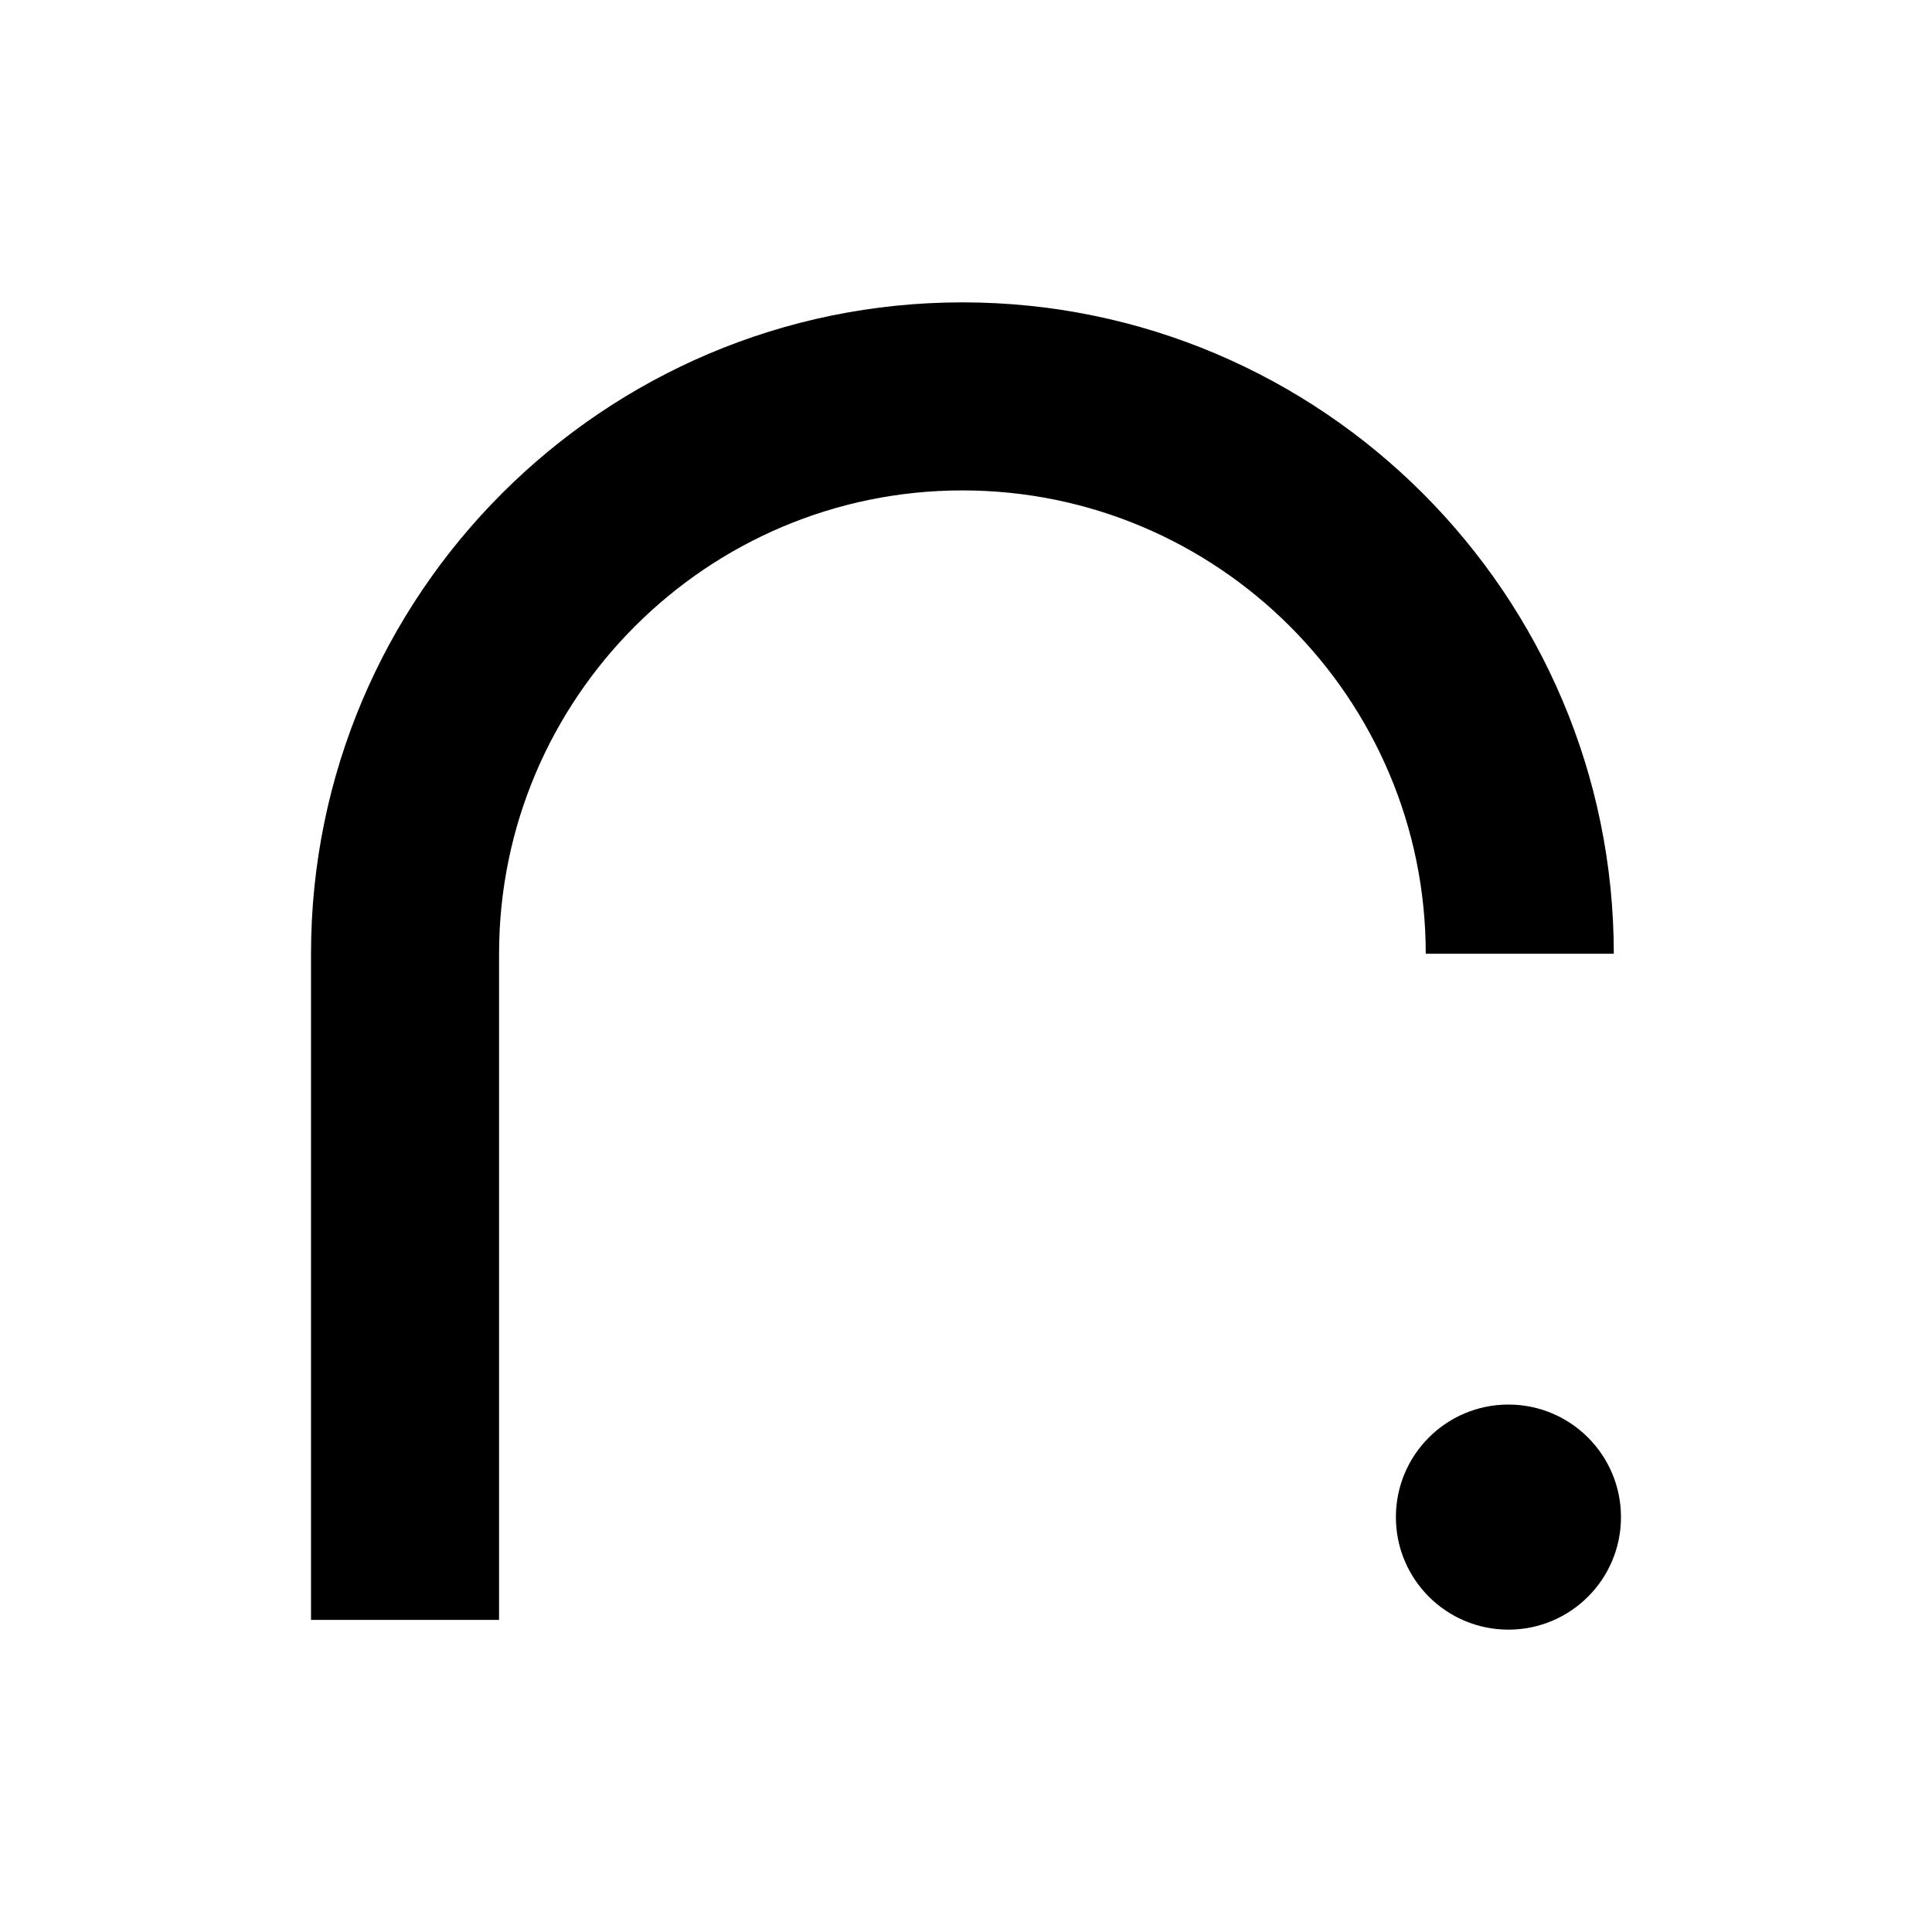 <?xml version="1.0" encoding="utf-8"?>
<!-- Generator: Adobe Illustrator 28.1.0, SVG Export Plug-In . SVG Version: 6.00 Build 0)  -->
<svg version="1.1" id="Layer_1" xmlns="http://www.w3.org/2000/svg" xmlns:xlink="http://www.w3.org/1999/xlink" x="0px" y="0px"
	 viewBox="0 0 339.04 339.04" style="enable-background:new 0 0 339.04 339.04;" xml:space="preserve">
<style type="text/css">
	.st0{fill:#FFFFFF;}
	.st1{display:none;}
	.st2{display:inline;fill:#B6B9B7;}
	.st3{fill:url(#SVGID_1_);}
	.st4{fill:url(#SVGID_00000064321221071694852080000016401949196689774983_);}
	.st5{fill:url(#SVGID_00000152264586268534346840000010329977693313912462_);}
	.st6{fill:url(#SVGID_00000165226166968126520900000012683112652072378002_);}
	.st7{fill:url(#SVGID_00000010288167280362033320000012067939093382250386_);}
	.st8{fill:url(#SVGID_00000054241631080498867370000013143688024288607365_);}
	.st9{fill:url(#SVGID_00000133496418040780798070000008014579668789938054_);}
	.st10{fill:url(#SVGID_00000095297925766813337670000001612021401179462276_);}
	.st11{fill:url(#SVGID_00000055697185144785159200000002028359885953545908_);}
	.st12{fill:url(#SVGID_00000105409882181273214290000005020798026314850482_);}
	.st13{fill:url(#SVGID_00000017501460159572213670000013487168157230546864_);}
	.st14{fill:url(#SVGID_00000076571157208102028470000016482507855147034536_);}
	.st15{fill:url(#SVGID_00000075851993025133596190000006583755204412066467_);}
	.st16{fill:url(#SVGID_00000096024674685149087200000011894362877981580193_);}
	.st17{fill:url(#SVGID_00000026841824830136065980000006331677368475280308_);}
	.st18{fill:url(#SVGID_00000054979630699992956130000014932590193854834313_);}
	.st19{fill:url(#SVGID_00000066513756403779618080000017443267762116284567_);}
	.st20{fill:url(#SVGID_00000114056991140116070670000007042419176665435803_);}
	.st21{fill:url(#SVGID_00000181063325158949920630000005685893435782225556_);}
	.st22{fill:url(#SVGID_00000181052471762211888760000001804954466376706224_);}
	.st23{fill:url(#SVGID_00000070090056472518002540000007361103130056103352_);}
	.st24{fill:url(#SVGID_00000145779845548850388120000016743816774480668291_);}
	.st25{fill:url(#SVGID_00000182498272161783665450000009051287464191294138_);}
	.st26{stroke:#000000;stroke-miterlimit:10;}
	.st27{fill:url(#SVGID_00000062881012888933229260000008133938313468426395_);}
	.st28{fill:url(#SVGID_00000026842710612894335590000013157863288038015898_);}
	.st29{fill:url(#SVGID_00000165914579874641935550000015843449432102274192_);}
	.st30{fill:url(#SVGID_00000054225740945442165530000015179450508841260419_);}
	.st31{fill:none;stroke:#000000;stroke-width:4;stroke-miterlimit:10;}
	.st32{fill:none;stroke:#000000;stroke-width:4.3;stroke-miterlimit:10;}
	.st33{fill:none;stroke:#000000;stroke-width:4.25;stroke-miterlimit:10;}
	.st34{stroke:#000000;stroke-width:0.93;stroke-miterlimit:10;}
	.st35{fill:url(#SVGID_00000130628211167071277050000011003678370896594824_);}
	.st36{fill:url(#SVGID_00000067943466391991189340000006431824592462317993_);}
	.st37{fill:url(#SVGID_00000086683499336151725910000000581255186271864721_);}
	.st38{fill:url(#SVGID_00000082359653606990638850000010415662161920300162_);}
	.st39{fill:url(#SVGID_00000178191115996366304260000000780850861696993717_);}
	.st40{fill:url(#SVGID_00000011745425794858791800000015117732080316399030_);}
	.st41{fill:url(#SVGID_00000136376233597722102690000011021589540423274415_);}
	.st42{fill:url(#SVGID_00000132774658988843602140000001609763038131867008_);}
	.st43{fill:url(#SVGID_00000126281895946133162000000014530207688539212935_);}
	.st44{fill:url(#SVGID_00000012454733548043358670000013947305534220352673_);}
	.st45{fill:url(#SVGID_00000055686071865411223320000014777916251892817084_);}
	.st46{fill:#00E9D9;}
	.st47{fill:url(#SVGID_00000156582909430152813900000002991954730581984672_);}
	.st48{fill:url(#SVGID_00000072981970378848233280000012748949823171530687_);}
	.st49{fill:url(#SVGID_00000093860699044262686450000005714057375894679223_);}
	.st50{fill:url(#SVGID_00000099633958503721443710000015146625587855293072_);}
	.st51{fill:url(#SVGID_00000030471329388272434120000006533244569581660807_);}
	.st52{fill:url(#SVGID_00000059994470739427840760000000094461334858241170_);}
	.st53{fill:url(#SVGID_00000100355030345427816950000001061358192743828399_);}
	.st54{fill:url(#SVGID_00000044872704614463272990000018374753637704574871_);}
	.st55{fill:url(#SVGID_00000140704827395320521700000009249461897937022603_);}
	.st56{fill:url(#SVGID_00000177459548131037200280000014602825230944543161_);}
	.st57{fill:url(#SVGID_00000075878047884655847260000003150921753608193953_);}
	.st58{fill:url(#SVGID_00000029746635506481433610000016034158729448485514_);}
	.st59{fill:url(#SVGID_00000155852026926409441250000007986397087771302825_);}
	.st60{fill:url(#SVGID_00000041258859625959127350000001984551499133042359_);}
	.st61{fill:url(#SVGID_00000150814852401923937020000005004141469745356218_);}
	.st62{fill:url(#SVGID_00000125587529493710127070000000636099649036684197_);}
	.st63{fill:url(#SVGID_00000111887683158366206810000001351541130448037516_);}
	.st64{fill:#20D3CE;}
	.st65{fill:url(#SVGID_00000034795832929641120830000001228517124430518941_);}
	.st66{fill:url(#SVGID_00000106843983175677599660000008822769814681987211_);}
	.st67{fill:url(#SVGID_00000037661923642358041360000009916883702322208436_);}
	.st68{fill:url(#SVGID_00000023275981311618466320000005762759674777340577_);}
	.st69{fill:url(#SVGID_00000096025861906084065800000007174499140631192989_);}
	.st70{fill:url(#SVGID_00000047750381602620430660000007455404554209164705_);}
	.st71{fill:url(#SVGID_00000089560770026927024610000007977461807453855882_);}
	.st72{fill:url(#SVGID_00000052106094650542485730000005774360853374662062_);stroke:#000000;stroke-miterlimit:10;}
	.st73{fill:url(#SVGID_00000003814929384197415690000010346953939237352124_);}
	.st74{fill:url(#SVGID_00000152975755161662203400000012819473380141986982_);}
	.st75{fill:url(#SVGID_00000095329026783403870440000013984592336274565760_);}
	.st76{fill:url(#SVGID_00000057126768661040172110000000106638958204831128_);}
	.st77{fill:url(#SVGID_00000116214508104039674460000006628199000203084683_);}
	.st78{fill:url(#SVGID_00000070827019273755354280000001502819493168977056_);}
	.st79{fill:url(#SVGID_00000104695526842610518160000009671710488384307123_);}
	.st80{fill:url(#SVGID_00000032619627902588966870000010574385058264790161_);}
	.st81{fill:url(#SVGID_00000106849134907474235780000003567098766533130149_);}
	.st82{fill:url(#SVGID_00000039099275369777474690000011670713982259030168_);}
	.st83{fill:url(#SVGID_00000032632447041790220000000000310050013177147060_);}
	.st84{fill:url(#SVGID_00000013907035882878546960000008091573085688132513_);}
	.st85{fill:url(#SVGID_00000112616037656184717480000016427410716857557402_);}
	.st86{fill:url(#SVGID_00000065794741227118732190000001901550905568814732_);}
	.st87{fill:url(#SVGID_00000018239504892052470330000004229179246272183726_);}
	.st88{fill:url(#SVGID_00000112615502533215886060000004785387588564618673_);}
	.st89{fill:url(#SVGID_00000029733554221734990020000001514684949855938983_);}
	.st90{fill:url(#SVGID_00000103975021191243272820000000683323117270886537_);}
	.st91{fill:url(#SVGID_00000171692100201396155370000002255564047026180740_);}
	.st92{fill:url(#SVGID_00000174561036680734410830000010233053759427718332_);}
	.st93{fill:url(#SVGID_00000095303786484695360110000000495475550623949475_);}
	.st94{fill:url(#SVGID_00000171696980722104952790000005840463945676059305_);}
	.st95{fill:url(#SVGID_00000170980112277725748650000005427407825987379864_);}
	.st96{fill:url(#SVGID_00000178897555572175713670000007705195689450223750_);}
	.st97{fill:url(#SVGID_00000124119448375296095880000003798571026672941701_);}
	.st98{fill:url(#SVGID_00000091699372129267529400000010041414468494154887_);}
	.st99{fill:url(#SVGID_00000097489260752007720370000001965497627108524476_);}
	.st100{fill:url(#SVGID_00000175290921510637770060000018150168601921287552_);}
	.st101{fill:url(#SVGID_00000137107264792211634990000002714668869917194390_);}
	.st102{fill:url(#SVGID_00000024714582930367403090000004993856759585006742_);}
	.st103{fill:url(#SVGID_00000150808362541222647240000013361010556311747751_);}
	.st104{fill:url(#SVGID_00000121990659725025696200000001550749237184757168_);}
	.st105{fill:url(#SVGID_00000144315393768375846390000002804978133127708569_);}
	.st106{fill:url(#SVGID_00000129203866812145134490000000141824131704124805_);}
	.st107{fill:url(#SVGID_00000034056888458944318120000005969257303349076628_);}
	.st108{fill:url(#SVGID_00000139254670061883745420000000318315234159835567_);}
	.st109{fill:url(#SVGID_00000172423043890984348860000004466989788644509575_);}
	.st110{fill:url(#SVGID_00000031924579240040657460000017325838614559096750_);}
	.st111{fill:url(#SVGID_00000000937534974064016820000012829897732466303656_);}
	.st112{fill:url(#SVGID_00000113313999912953591730000001499618945568568704_);}
	.st113{fill:url(#SVGID_00000079469731535732323830000001098941363638367933_);}
	.st114{fill:url(#SVGID_00000084499270441099394170000017996437559790892207_);}
	.st115{fill:url(#SVGID_00000168099715190713481180000000654208351408305294_);}
	.st116{fill:url(#SVGID_00000178906468539821423350000017752269161341213857_);}
	.st117{fill:url(#SVGID_00000147209201133643994920000009117291807653212041_);}
	.st118{fill:url(#SVGID_00000097467365442367193080000011334646903420141445_);}
	.st119{fill:url(#SVGID_00000060010180573107746670000009211180268767483266_);}
	.st120{fill:url(#SVGID_00000057866799985314421670000016432920381330948540_);}
	.st121{fill:url(#SVGID_00000114045051407537285140000013164352502039383476_);}
	.st122{fill:url(#SVGID_00000049191312746566145220000013920235572214303365_);}
	.st123{fill:url(#SVGID_00000163040704110362578320000009522984360314250396_);}
	.st124{fill:url(#SVGID_00000008867946383658908040000005512440190215070339_);}
	.st125{fill:url(#SVGID_00000038405734148597594010000007725190515343553215_);}
	.st126{fill:url(#SVGID_00000000185599127107609670000007512520326230198178_);}
	.st127{fill:url(#SVGID_00000052823276566654127040000002826626043389893523_);}
	.st128{fill:url(#SVGID_00000088097748359915533000000018164643323233188016_);}
	.st129{fill:url(#SVGID_00000026164741855498609060000014344664041823583129_);}
	.st130{fill:url(#SVGID_00000165949250756174175110000001229980273590243729_);}
	.st131{fill:url(#SVGID_00000110450271892073542710000006948127186540527498_);}
	.st132{fill:url(#SVGID_00000129907166269997073310000009409052589163700888_);}
	.st133{fill:url(#SVGID_00000124125841347167624160000014779188474862564501_);}
	.st134{fill:url(#SVGID_00000153683462207410473500000016445244448865005455_);}
	.st135{fill:url(#SVGID_00000016763518477749862110000017787880252152087953_);}
	.st136{fill:url(#SVGID_00000043423016242625618850000006500104050979283601_);}
	.st137{fill:url(#SVGID_00000004534791217607088210000010500531312814051986_);}
	.st138{fill:url(#SVGID_00000080928865155440634930000008454876665347121537_);}
	.st139{fill:url(#SVGID_00000046314572164499744670000016390461368521707139_);}
	.st140{fill:url(#SVGID_00000070837493668292220970000017218621492115064216_);}
	.st141{fill:url(#SVGID_00000005238885140252167570000016829970697861543575_);}
	.st142{fill:url(#SVGID_00000126300118340688256210000002341450029992471210_);}
	.st143{fill:url(#SVGID_00000063633238094887544750000007895732494770677152_);}
	.st144{fill:url(#SVGID_00000162346896750335487690000002613695086637468093_);}
	.st145{fill:url(#SVGID_00000000183557812761301800000003646173362916961669_);}
	.st146{fill:url(#SVGID_00000142885320432180530650000008414986714118604423_);}
	.st147{fill:url(#SVGID_00000149339960023611442860000017678667177614903737_);}
	.st148{fill:url(#SVGID_00000163780548882358423780000011912639673513203600_);}
	.st149{fill:url(#SVGID_00000019636964294115890730000014634456118071633304_);}
	.st150{fill:url(#SVGID_00000149352661800002635850000009000142761546631319_);}
	.st151{fill:url(#SVGID_00000093166276917295157160000006828986315832724638_);}
	.st152{fill:url(#SVGID_00000001635305896298163520000001395458407708361661_);}
	.st153{fill:url(#SVGID_00000023277101684243333770000008896158718902673844_);}
	.st154{fill:url(#SVGID_00000094601055058374410980000015009229162950729866_);}
	.st155{fill:url(#SVGID_00000131360444979814082310000004064946615847227819_);}
	.st156{fill:url(#SVGID_00000006680472270925598900000011333801910947444626_);}
	.st157{fill:url(#SVGID_00000135662834901771858820000011604619841323125159_);}
	.st158{fill:url(#SVGID_00000145741795941228490300000018278701701609249977_);}
	.st159{fill:url(#SVGID_00000083786049776000794260000012851722052235211150_);}
	.st160{fill:url(#SVGID_00000090282516732030239970000007352511096571919789_);}
	.st161{fill:url(#SVGID_00000115516474500299581350000003018741930090162561_);}
	.st162{fill:url(#SVGID_00000080890645167541160510000010306554658654344353_);}
	.st163{fill:url(#SVGID_00000126310507774619475910000015419363075630107021_);}
	.st164{fill:url(#SVGID_00000117637038291449287200000013793120206641817753_);}
	.st165{fill:url(#SVGID_00000038406844419213119590000005308978360525258905_);}
	.st166{fill:url(#SVGID_00000096057678506781286000000003574820975723704988_);}
	.st167{fill:url(#SVGID_00000034799404858432514560000006450828531379892647_);}
	.st168{fill:url(#SVGID_00000024706685638252724680000012739178388895840157_);}
	.st169{fill:url(#SVGID_00000006680627104586851180000004770553057145390742_);}
	.st170{fill:url(#SVGID_00000170962375069381851980000012677692660605988483_);}
	.st171{fill:url(#SVGID_00000089548794394888711800000015673114243707763084_);}
	.st172{fill:url(#SVGID_00000135662618678662769070000017248445236705563275_);}
	.st173{fill:url(#SVGID_00000170992168840943608040000006371193933807418277_);}
	.st174{fill:url(#SVGID_00000029014433691018411580000017793628792680442793_);}
	.st175{fill:url(#SVGID_00000109001848973373671410000003783488611124675991_);}
	.st176{fill:url(#SVGID_00000106131811448439062110000017451413776573294229_);}
	.st177{fill:url(#SVGID_00000021093420044986364700000013450969445561135538_);}
	.st178{fill:url(#SVGID_00000103964177932833362080000007976195508178201763_);}
	.st179{fill:url(#SVGID_00000127009964658198783060000009456445187204610693_);}
	.st180{fill:url(#SVGID_00000163768912877683957730000008351086880985677986_);}
	.st181{fill:url(#SVGID_00000040553124697791118290000011296940091803537599_);}
	.st182{fill:url(#SVGID_00000177456272047030846730000003851315249397636029_);}
	.st183{fill:url(#SVGID_00000075149384546928616430000011635917332862774447_);}
	.st184{fill:url(#SVGID_00000127753053263235235460000000442974878181418921_);}
	.st185{fill:url(#SVGID_00000075879433559900225710000007573054260061929399_);}
	.st186{fill:url(#SVGID_00000145737830432289580470000002428113623619704235_);}
	.st187{fill:url(#SVGID_00000030458090368154927830000009286521270638446751_);}
	.st188{fill:url(#SVGID_00000043445580073908187890000012365158620962902448_);}
	.st189{fill:url(#SVGID_00000109741400437811493930000016530038663342755997_);}
	.st190{fill:url(#SVGID_00000039855441552329220000000004889348276532962209_);}
	.st191{fill:url(#SVGID_00000133520932084294670430000001904728431002910105_);}
	.st192{fill:url(#SVGID_00000098905613489452219280000011342462391892989074_);}
	.st193{fill:url(#SVGID_00000024719853659749125780000012381951242061940112_);}
	.st194{fill:url(#SVGID_00000090289032327361082920000003364718956856770450_);}
	.st195{fill:url(#SVGID_00000060735444115302063900000004006389546045969343_);}
	.st196{fill:url(#SVGID_00000065042562462998538630000002160941282092698023_);}
	.st197{fill:url(#SVGID_00000145036749717037301170000001112575221206059166_);}
	.st198{fill:url(#SVGID_00000052795208122470819980000007409088191119671206_);}
	.st199{fill:url(#SVGID_00000098192718863426912390000018400638071184967845_);}
	.st200{fill:url(#SVGID_00000155843668131543801990000017544817374388683405_);}
	.st201{fill:url(#SVGID_00000162334010178318944230000014263424428211427209_);}
	.st202{fill:url(#SVGID_00000141416558068296274710000002699558141165099194_);}
	.st203{fill:url(#SVGID_00000183950370015502463510000017015593475573471892_);}
	.st204{fill:url(#SVGID_00000076588862075522363000000006138070772141335189_);}
	.st205{fill:url(#SVGID_00000081628839918549168110000015149432668178467239_);}
	.st206{fill:url(#SVGID_00000158728279141319491480000016266942036059397022_);}
	.st207{fill:url(#SVGID_00000027583505925520018300000016289442488760850075_);}
	.st208{fill:url(#SVGID_00000160189874459890853130000014319014384174309544_);}
	.st209{fill:url(#SVGID_00000145041493721160873040000002646468325738318524_);}
	.st210{fill:url(#SVGID_00000127742630628782680200000016395172943951336580_);}
	.st211{fill:url(#SVGID_00000060030022235409155810000006207101563439957431_);}
	.st212{fill:url(#SVGID_00000083790717253453251670000002174830072143599773_);}
	.st213{fill:url(#SVGID_00000169537772341031815100000015727576163724541568_);}
	.st214{fill:url(#SVGID_00000105417187210605434130000005300000485942702502_);}
	.st215{fill:url(#SVGID_00000064327038457540649760000001830957424976248753_);}
	.st216{fill:url(#SVGID_00000108268328544106722940000000946946082923598251_);}
	.st217{fill:url(#SVGID_00000096032232783929525680000000248183502943452856_);}
	.st218{fill:url(#SVGID_00000025417287927659990030000009182712170986269884_);}
	.st219{fill:url(#SVGID_00000092450612037163120160000008577595364997455240_);}
	.st220{fill:url(#SVGID_00000029765611203908188540000015750129350435636870_);}
	.st221{fill:url(#SVGID_00000114756750110634335850000003389000705235539336_);}
	.st222{fill:url(#SVGID_00000063623388183945240860000015441661202231978918_);}
	.st223{fill:url(#SVGID_00000003091043729309811720000003171010600376903817_);}
	.st224{fill:url(#SVGID_00000036936925256294783480000002642560019862115206_);}
	.st225{fill:url(#SVGID_00000067206390735237376330000003547613336590975635_);}
	.st226{fill:url(#SVGID_00000006671067385076768620000005882680468960610190_);}
	.st227{fill:url(#SVGID_00000018949659068682200440000000263303798693614271_);}
	.st228{fill:url(#SVGID_00000050637624123099860800000005224637516666014137_);}
	.st229{fill:url(#SVGID_00000036210989579409620700000007006000979555862702_);}
	.st230{fill:url(#SVGID_00000167360111609944937110000015823059150471688377_);}
	.st231{fill:url(#SVGID_00000167358062041211292460000013039577052248593323_);}
	.st232{fill:url(#SVGID_00000128474840888622321730000003372401566189821100_);}
	.st233{fill:url(#SVGID_00000034052680964647533740000009591469491879745962_);}
	.st234{fill:url(#SVGID_00000157277752650144687600000008538284223515811467_);}
	.st235{fill:url(#SVGID_00000075145097880225195610000012113427315937582736_);}
	.st236{fill:url(#SVGID_00000057870637872087527690000007469828771540095874_);}
	.st237{fill:url(#SVGID_00000047765612435851411550000012648417143358950542_);}
	.st238{fill:url(#SVGID_00000093146349474757918780000000797904193678379950_);}
	.st239{fill:url(#SVGID_00000072253089074094903400000015772191356952239797_);}
	.st240{fill:url(#SVGID_00000031203448502814705920000007276390403881332127_);}
	.st241{fill:url(#SVGID_00000138551072531972597710000012908552178947017876_);}
	.st242{fill:url(#SVGID_00000093178580289464750730000014029294995507054237_);}
	.st243{fill:url(#SVGID_00000134218967653642811630000017521718811757581954_);}
	.st244{fill:url(#SVGID_00000164493826086457267040000000837070871936651454_);}
	.st245{fill:url(#SVGID_00000057830243868253952270000001301448003702174618_);}
	.st246{fill:url(#SVGID_00000162338899942665051840000018159347638656224911_);}
	.st247{fill:url(#SVGID_00000162330509367995601650000012214123842771787199_);}
	.st248{fill:url(#SVGID_00000147191599744609618680000006126266280980735662_);}
	.st249{fill:url(#SVGID_00000132077068990284862070000015440438084088054940_);}
	.st250{fill:url(#SVGID_00000133525350796818783990000008022027725707023010_);}
	.st251{fill:url(#SVGID_00000049920083544077431130000003335610094713693347_);}
	.st252{fill:url(#SVGID_00000101803637994302364670000008394387801798320282_);}
	.st253{fill:url(#SVGID_00000015327866825635609490000013458732623457903802_);}
	.st254{fill:url(#SVGID_00000051342089386824190350000014350090073890402959_);}
	.st255{fill:url(#SVGID_00000162353123173594061260000004765371278466679697_);}
	.st256{fill:url(#SVGID_00000165926515642963740270000015224258845300261823_);}
	.st257{fill:url(#SVGID_00000116235508597761145820000005870671071171362215_);}
	.st258{fill:url(#SVGID_00000116924966575473006100000009608456584981814670_);}
	.st259{fill:url(#SVGID_00000107584368248776159920000017829766902803880882_);}
	.st260{fill:url(#SVGID_00000034812548506410106330000001611183925873566864_);}
	.st261{fill:url(#SVGID_00000054259720997477378380000004697464639550656402_);}
	.st262{fill:url(#SVGID_00000109715911655279339880000018176434998254592146_);}
	.st263{fill:url(#SVGID_00000170252588628278304090000002527466332983484550_);}
	.st264{fill:url(#SVGID_00000095327969519803059530000003380499032744516273_);}
	.st265{fill:url(#SVGID_00000040544981139838988580000005457903335459295109_);}
	.st266{fill:url(#SVGID_00000144333067549620231010000001285478194999947449_);}
	.st267{fill:url(#SVGID_00000144305745971012240260000012629780827145687951_);}
	.st268{fill:url(#SVGID_00000156578003168355208470000015119209715464543132_);}
	.st269{fill:url(#SVGID_00000003065966141316359290000001179272062974521525_);}
	.st270{fill:url(#SVGID_00000068672686339279898760000003861691432776555906_);}
	.st271{fill:url(#SVGID_00000039119150018252118440000000837581124040938682_);}
	.st272{fill:url(#SVGID_00000039120425473325896540000001582050610665977002_);}
	.st273{fill:url(#SVGID_00000113320996522612716210000016838185692206489260_);}
	.st274{fill:url(#SVGID_00000023272223635443191130000001835310035225445564_);}
	.st275{fill:url(#SVGID_00000031903659670363005160000012678421952171122877_);}
	.st276{fill:url(#SVGID_00000160186078463143523160000002530865727968866206_);}
	.st277{fill:url(#SVGID_00000147910674689493675790000013003117196942462861_);}
	.st278{fill:url(#SVGID_00000036963289825987424950000012742229748850793128_);}
	.st279{fill:url(#SVGID_00000049907564896396507670000013132880117515711154_);}
	.st280{fill:url(#SVGID_00000018233576626948867530000007089709819807539335_);}
	.st281{fill:url(#SVGID_00000077285847975771526370000001486294396135572647_);}
	.st282{fill:url(#SVGID_00000089575011592615996390000009429689783762270135_);}
	.st283{fill:url(#SVGID_00000133490471909390802540000016217945657248668306_);}
	.st284{fill:url(#SVGID_00000078006581781857951030000003930474671004356782_);}
	.st285{fill:url(#SVGID_00000143611670504311689930000001424682438295983510_);}
	.st286{fill:url(#SVGID_00000182517791283109318220000010271240350939629478_);}
	.st287{fill:url(#SVGID_00000031902075613074408890000017178666853426774954_);}
	.st288{fill:url(#SVGID_00000157295856115702515320000003270392804900328868_);}
	.st289{fill:url(#SVGID_00000011733128659351490920000014031025355092817584_);}
	.st290{fill:url(#SVGID_00000078746885803311248020000003126203876469264814_);}
	.st291{fill:url(#SVGID_00000062907583419435190040000005699056290616225423_);}
	.st292{fill:url(#SVGID_00000183950441866920250930000007298345185170185387_);}
	.st293{fill:#2C3030;}
	.st294{fill:url(#SVGID_00000102528023420855008080000017814352329683044743_);}
	.st295{fill:url(#SVGID_00000015336779029600020610000008928034002204073661_);}
	.st296{fill:url(#SVGID_00000078744308129280197900000016987567249671541395_);}
	.st297{fill:url(#SVGID_00000103264435572769935840000002940254795144613279_);}
	.st298{fill:url(#SVGID_00000120547006407553421900000012078429847885368736_);}
	.st299{fill:url(#SVGID_00000129168103395012452130000006651616053050291336_);}
	.st300{fill:url(#SVGID_00000002366010017338414320000002382077182648129451_);}
	.st301{fill:url(#SVGID_00000062913880045192071080000004101303161697090949_);}
	.st302{fill:url(#SVGID_00000150807953437613913420000012670798095798092968_);}
	.st303{fill:url(#SVGID_00000124855515475875045820000006518675706847826603_);}
	.st304{fill:url(#SVGID_00000181768650225977530280000004748412414262718907_);}
	.st305{fill:url(#SVGID_00000070840789000426720590000003391434373268258721_);}
	.st306{fill:url(#SVGID_00000049939411860048501470000006900518989570572960_);}
	.st307{fill:url(#SVGID_00000069380589794894775520000007950138147383145088_);}
	.st308{fill:url(#SVGID_00000050645548653276458830000001110873440384542338_);}
	.st309{fill:url(#SVGID_00000157302729977169516380000007319070673558772153_);}
	.st310{fill:url(#SVGID_00000096025794187272320390000016352805896248069044_);}
	.st311{fill:url(#SVGID_00000041256029221838819830000013637825141304364955_);}
	.st312{fill:url(#SVGID_00000097494270127353257110000002561936692368380604_);}
	.st313{fill:url(#SVGID_00000057131470449178719470000006172321048801977230_);}
	.st314{fill:url(#SVGID_00000183933292588726368130000005294235770384749231_);}
	.st315{fill:url(#SVGID_00000065076003398007421720000016471058010150136481_);}
	.st316{fill:url(#SVGID_00000162350688840705972450000011671697475500531092_);}
	.st317{fill:url(#SVGID_00000119829652965859638790000000178671593272155808_);}
	.st318{fill:url(#SVGID_00000166651180985606858170000006015025617687164310_);}
	.st319{fill:url(#SVGID_00000021802126976763193970000015189315251280860340_);}
	.st320{fill:url(#SVGID_00000093888103464598938920000001720590260393032101_);}
	.st321{fill:url(#SVGID_00000177465451004591199690000009040653651890012848_);}
	.st322{fill:url(#SVGID_00000054951067127051575700000006971336666483681716_);}
	.st323{fill:url(#SVGID_00000082327709206534930970000004462636379836491179_);}
	.st324{fill:url(#SVGID_00000093898617028696177080000004872625885246145429_);}
	.st325{fill:url(#SVGID_00000073711797249862661200000012544748927581652657_);}
	.st326{fill:url(#SVGID_00000065785550929970051320000008131657040358365833_);}
	.st327{fill:url(#SVGID_00000072971934816072717030000010222552874464896431_);}
	.st328{fill:url(#SVGID_00000065793918191156799150000016766069767325114017_);}
	.st329{fill:url(#SVGID_00000180357784065617689620000014146943517704751781_);}
	.st330{fill:url(#SVGID_00000109006337388978046950000006295570121097445054_);}
	.st331{fill:url(#SVGID_00000137129714029025725160000000495866077673839018_);}
	.st332{fill:url(#SVGID_00000161615165472603801190000008951946586384134590_);}
	.st333{fill:url(#SVGID_00000116951556547117147850000008978266435034509240_);}
	.st334{fill:#CC7FFF;}
	.st335{fill:url(#SVGID_00000140736970183319843410000007374360326100356282_);}
	.st336{fill:#040819;stroke:#000000;stroke-width:4;stroke-miterlimit:10;}
	.st337{stroke:#000000;stroke-width:3;stroke-miterlimit:10;}
	.st338{fill:url(#SVGID_00000144312304605343656390000013864393206206855586_);}
	.st339{fill:url(#SVGID_00000133490931319779948480000010834092718460902821_);}
	.st340{fill:url(#SVGID_00000018213193471103152150000012598424914867819148_);}
	.st341{fill:url(#SVGID_00000121273638606530060530000017055550851280220862_);}
	.st342{fill:none;stroke:#F0F0F7;stroke-miterlimit:10;}
	.st343{fill:none;stroke:url(#SVGID_00000039106575581233924460000018305136226515555512_);stroke-miterlimit:10;}
	.st344{fill:none;stroke:url(#SVGID_00000177480803272020194210000005988043747014960551_);stroke-miterlimit:10;}
	.st345{fill:none;stroke:url(#SVGID_00000093881903823382388230000018118720133049529782_);stroke-width:9;stroke-miterlimit:10;}
	.st346{fill:none;stroke:url(#SVGID_00000126309891849059336140000015069061125920734343_);stroke-miterlimit:10;}
	.st347{fill:#18DDDD;}
	.st348{fill:none;stroke:url(#SVGID_00000049192341116303622800000013890066320298631336_);stroke-width:3;stroke-miterlimit:10;}
	.st349{opacity:0.2;fill:#C8DBDA;stroke:url(#SVGID_00000141444138253468504710000000743549412169250227_);stroke-miterlimit:10;}
	.st350{fill:none;stroke:url(#SVGID_00000037684731127684162380000015830339948361314491_);stroke-width:3;stroke-miterlimit:10;}
	.st351{fill:none;stroke:url(#SVGID_00000030474176876859779490000016140418190949624204_);stroke-width:5;stroke-miterlimit:10;}
	.st352{fill:none;stroke:url(#SVGID_00000133521268293319870290000013009918239002100902_);stroke-width:5;stroke-miterlimit:10;}
	.st353{fill:none;stroke:url(#SVGID_00000118355182104118596080000014492973232182625455_);stroke-width:8;stroke-miterlimit:10;}
	.st354{fill:#18DDDD;stroke:#18DDDD;stroke-miterlimit:10;}
	.st355{fill:none;stroke:#18DDDD;stroke-width:5;stroke-miterlimit:10;}
	.st356{fill:none;stroke:#18DDDD;stroke-width:33;stroke-miterlimit:10;}
	.st357{fill:none;stroke:url(#SVGID_00000012447299267939115960000013610684793804911764_);stroke-width:27;stroke-miterlimit:10;}
	.st358{fill:none;stroke:url(#SVGID_00000129172196945795443880000006046522316781475773_);stroke-width:27;stroke-miterlimit:10;}
	.st359{fill:none;stroke:url(#SVGID_00000171001348551071082690000001859456607610179517_);stroke-width:27;stroke-miterlimit:10;}
	.st360{fill:none;stroke:url(#SVGID_00000176020141772743456610000012930101387337363849_);stroke-width:34;stroke-miterlimit:10;}
	.st361{fill:none;stroke:url(#SVGID_00000049181385636965022650000007113598243511237004_);stroke-width:34;stroke-miterlimit:10;}
	.st362{fill:none;stroke:url(#SVGID_00000070095431904504915440000010349920553700111273_);stroke-miterlimit:10;}
	.st363{fill:none;stroke:url(#SVGID_00000124126397064793549640000015576974490365519773_);stroke-width:5;stroke-miterlimit:10;}
	.st364{fill:none;stroke:url(#SVGID_00000137101054276288869240000003419695322793712274_);stroke-width:33;stroke-miterlimit:10;}
	.st365{fill:none;stroke:url(#SVGID_00000114039918838865102970000007145664607010174139_);stroke-width:34;stroke-miterlimit:10;}
	
		.st366{fill:url(#SVGID_00000027575389226045167460000009355066711205616563_);stroke:#FFFFFF;stroke-width:6;stroke-miterlimit:10;}
	.st367{fill:none;stroke:url(#SVGID_00000177483994052532186020000002437254058935935373_);stroke-width:27;stroke-miterlimit:10;}
	.st368{fill:none;stroke:#FFFFFF;stroke-width:27;stroke-miterlimit:10;}
	.st369{fill:#EA15FF;}
	.st370{fill:none;stroke:url(#SVGID_00000029750780475771412770000000848875555574502810_);stroke-width:27;stroke-miterlimit:10;}
	.st371{fill:none;stroke:url(#SVGID_00000008831380137942202450000011233137203764042125_);stroke-width:4;stroke-miterlimit:10;}
	.st372{fill:#A358F3;}
	.st373{fill:none;stroke:url(#SVGID_00000034051424546710561560000004081148019847823242_);stroke-width:27;stroke-miterlimit:10;}
	.st374{fill:none;stroke:url(#SVGID_00000171692502014548581930000008871821369931155125_);stroke-width:8;stroke-miterlimit:10;}
	.st375{fill:none;stroke:url(#SVGID_00000000917640939738056920000003787702869751485323_);stroke-width:27;stroke-miterlimit:10;}
	.st376{fill:none;stroke:url(#SVGID_00000018959491136616948660000012997422636068642975_);stroke-width:8;stroke-miterlimit:10;}
	.st377{fill:none;stroke:url(#SVGID_00000117640303052655435750000011954291182223987597_);stroke-width:8;stroke-miterlimit:10;}
	
		.st378{fill:url(#SVGID_00000049907161707250435530000010121292384506096278_);stroke:url(#SVGID_00000160170791180533481540000014245338557154602117_);stroke-miterlimit:10;}
	.st379{fill:none;stroke:url(#SVGID_00000007428613649461494220000004594149425887934879_);stroke-width:27;stroke-miterlimit:10;}
	.st380{fill:none;stroke:#FFFFFF;stroke-width:5;stroke-miterlimit:10;}
	
		.st381{fill:url(#SVGID_00000134967353067916426560000007994437708571525025_);stroke:#FFFFFF;stroke-width:6;stroke-miterlimit:10;}
	.st382{fill:none;stroke:url(#SVGID_00000000219869835723127430000018182600060100329616_);stroke-width:27;stroke-miterlimit:10;}
	.st383{fill:none;stroke:#FFFFFF;stroke-width:7;stroke-miterlimit:10;}
	.st384{fill:none;stroke:url(#SVGID_00000127723318265179321330000000069920975241086911_);stroke-width:27;stroke-miterlimit:10;}
	
		.st385{fill:url(#SVGID_00000158741806819697546550000010292571369218628490_);stroke:#FFFFFF;stroke-width:6;stroke-miterlimit:10;}
	.st386{fill:none;stroke:url(#SVGID_00000083793674684536540490000000796472872445382292_);stroke-width:27;stroke-miterlimit:10;}
	.st387{fill:none;stroke:url(#SVGID_00000075865753046556537840000009875569676151620507_);stroke-width:27;stroke-miterlimit:10;}
	
		.st388{fill:url(#SVGID_00000183248908824377695650000010531233243920419237_);stroke:#000000;stroke-width:34;stroke-miterlimit:10;}
	
		.st389{fill:url(#SVGID_00000066478879361124483150000013860117308271452813_);stroke:#FFFFFF;stroke-width:34;stroke-miterlimit:10;}
	.st390{fill:none;stroke:#FFFFFF;stroke-width:34;stroke-miterlimit:10;}
	.st391{fill:url(#SVGID_00000003101630159287921850000000976449967114287271_);}
	.st392{fill:url(#SVGID_00000111903018733779331160000006984068579566927541_);}
	.st393{fill:url(#SVGID_00000009570440417895510200000002088743406660955534_);}
	.st394{fill:url(#SVGID_00000105398093359782766620000002084707801045212574_);}
	.st395{fill:none;stroke:#000000;stroke-width:34;stroke-miterlimit:10;}
</style>
<path d="M264.71,246.48c-10.91,0-19.75,8.84-19.75,19.75c0,10.91,8.84,19.75,19.75,19.75c10.91,0,19.75-8.84,19.75-19.75
	C284.46,255.33,275.61,246.48,264.71,246.48z M276.95,162.45 M87.58,284.27h-33v-116.9c0-63.03,51.28-114.31,114.31-114.31
	c63.03,0,114.31,51.28,114.31,114.31h-33c0-44.84-36.48-81.31-81.31-81.31c-44.83,0-81.31,36.48-81.31,81.31V284.27z"/>
</svg>
